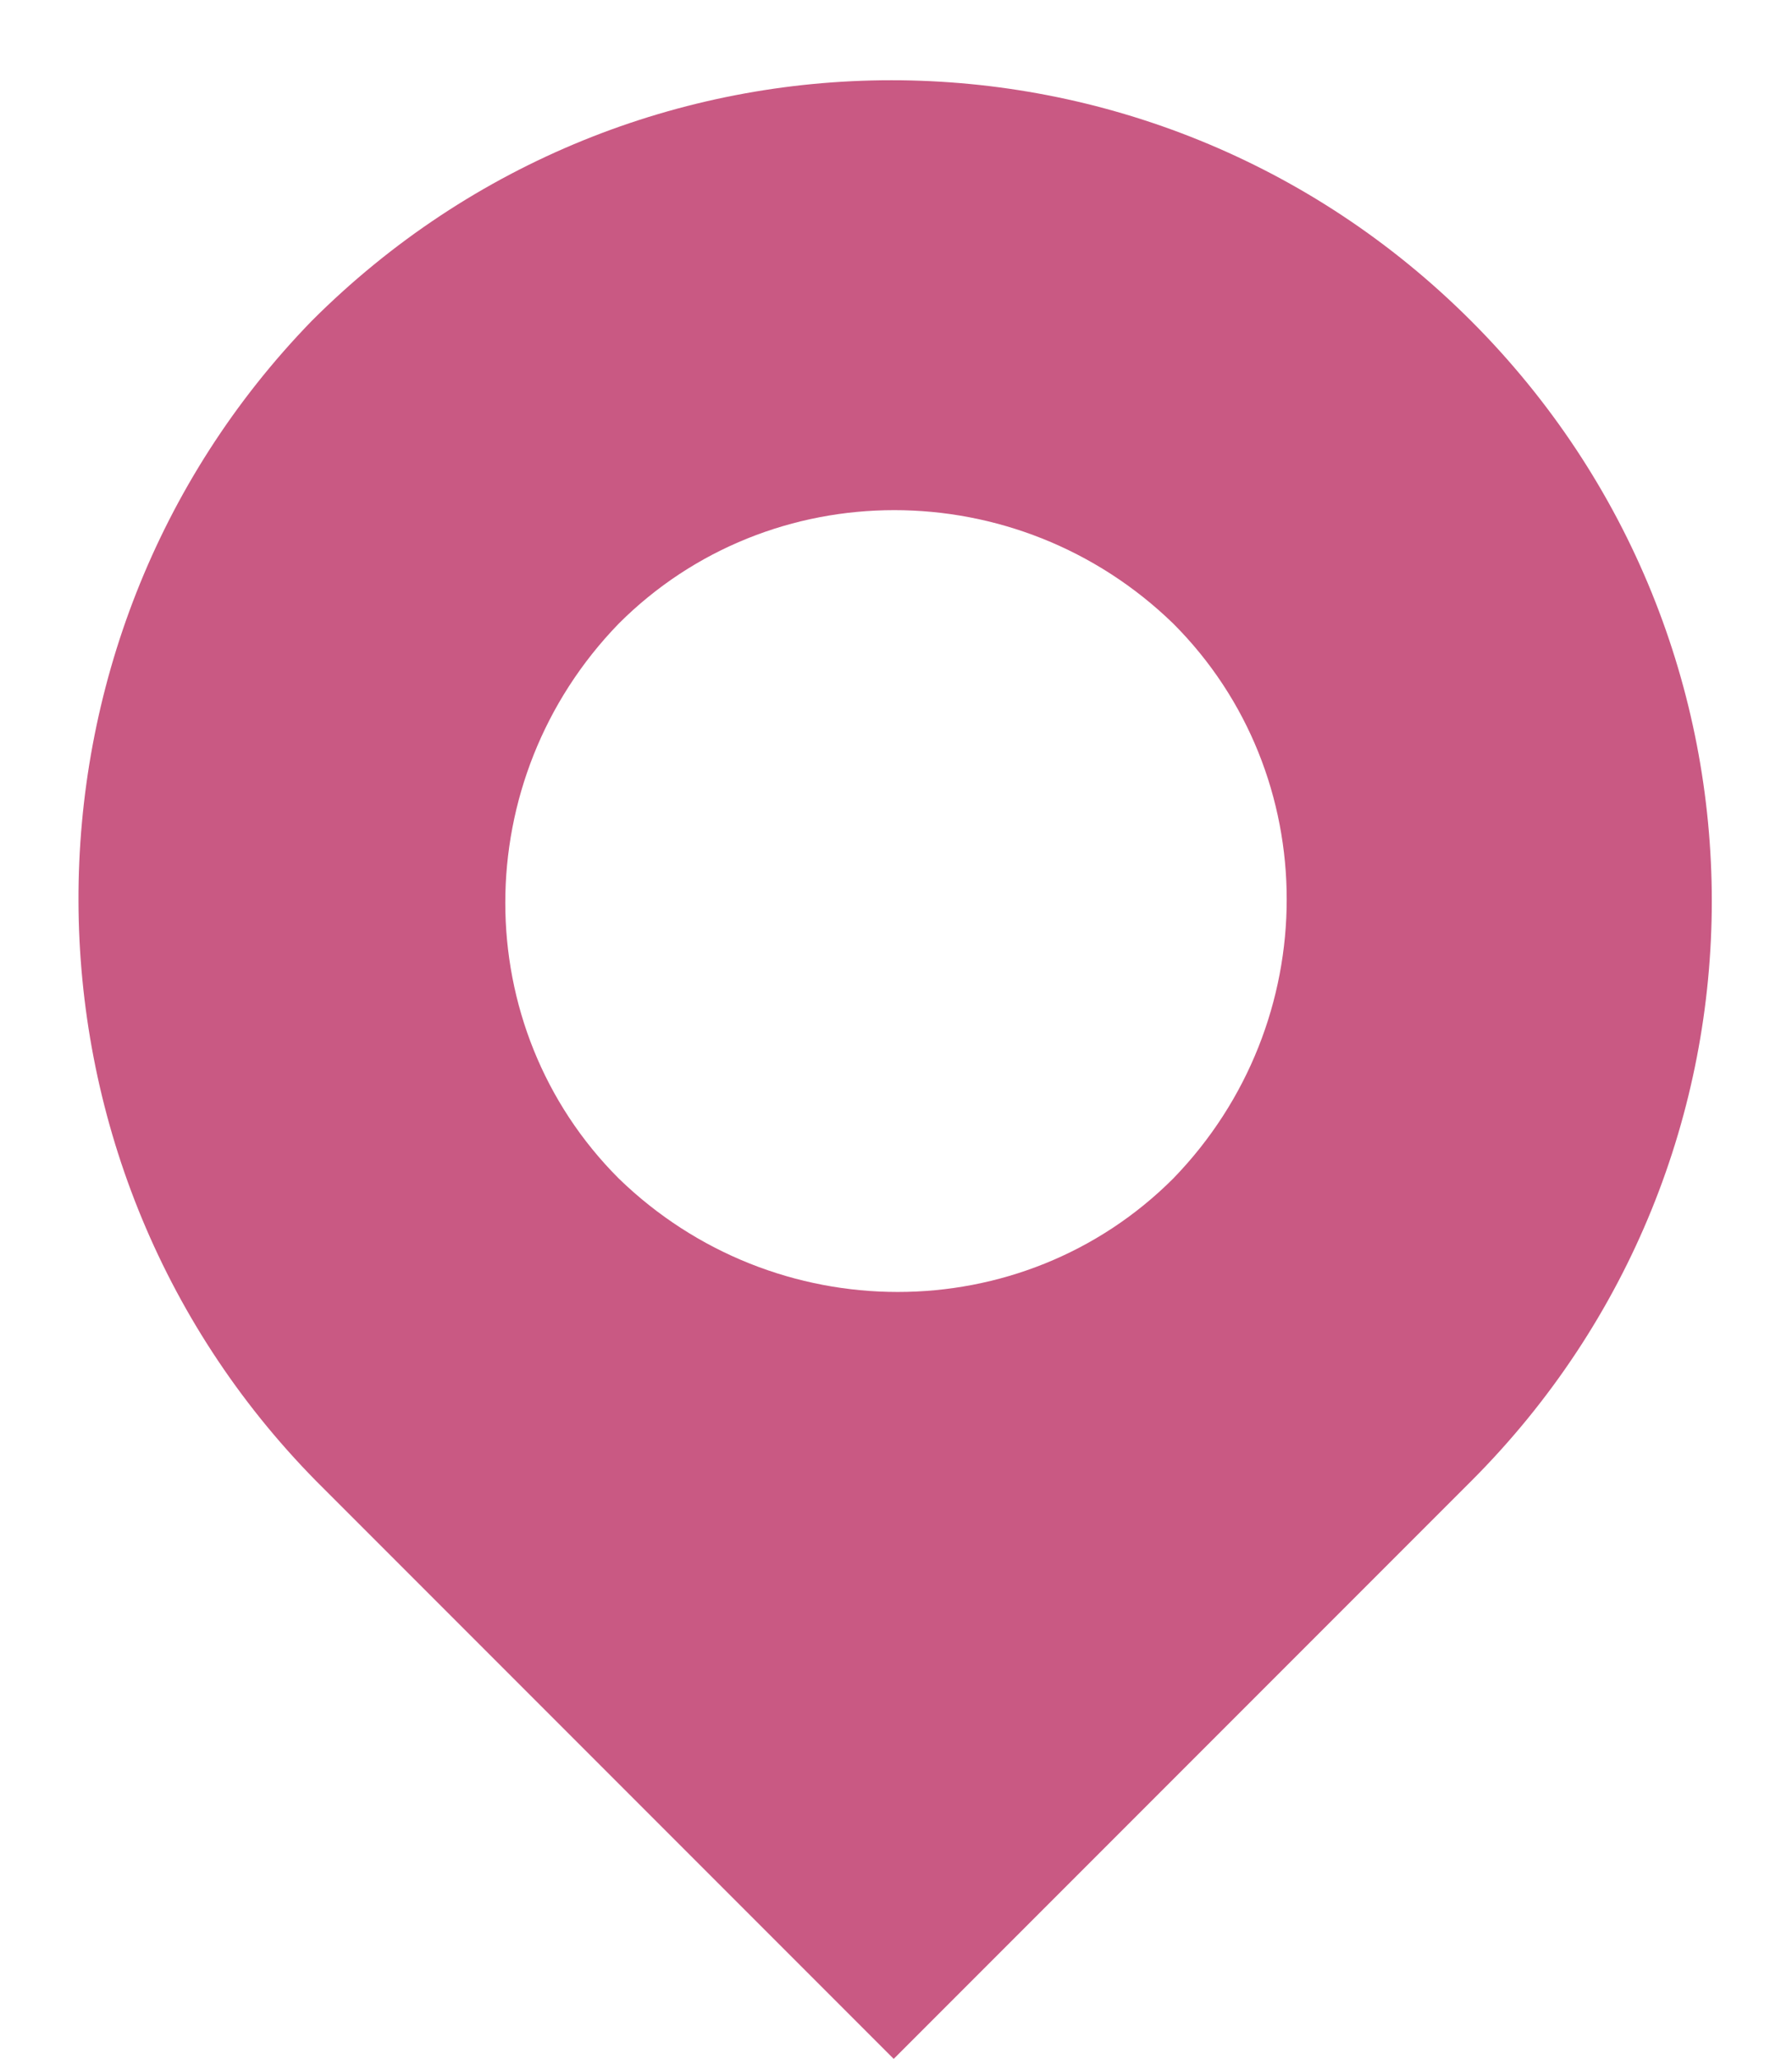 <?xml version="1.0" encoding="UTF-8" standalone="no"?><svg xmlns="http://www.w3.org/2000/svg" xmlns:xlink="http://www.w3.org/1999/xlink" fill="#c95983" height="44.9" preserveAspectRatio="xMidYMid meet" version="1" viewBox="-1.7 -1.8 39.1 44.9" width="39.1" zoomAndPan="magnify"><g id="change1_1"><path d="M5.2,30.5l12.6,12.6l12.6-12.6c7-7,7-18.3,0-25.3c-7-7-18.3-7-25.3,0C-1.7,12.2-1.7,23.5,5.2,30.5 C5.2,30.5,5.2,30.5,5.2,30.5z M11.8,11.8c3.3-3.3,8.7-3.3,12.1,0c3.3,3.3,3.3,8.7,0,12.1c-3.3,3.3-8.7,3.3-12.1,0 C8.5,20.6,8.5,15.2,11.8,11.8z"/></g></svg>